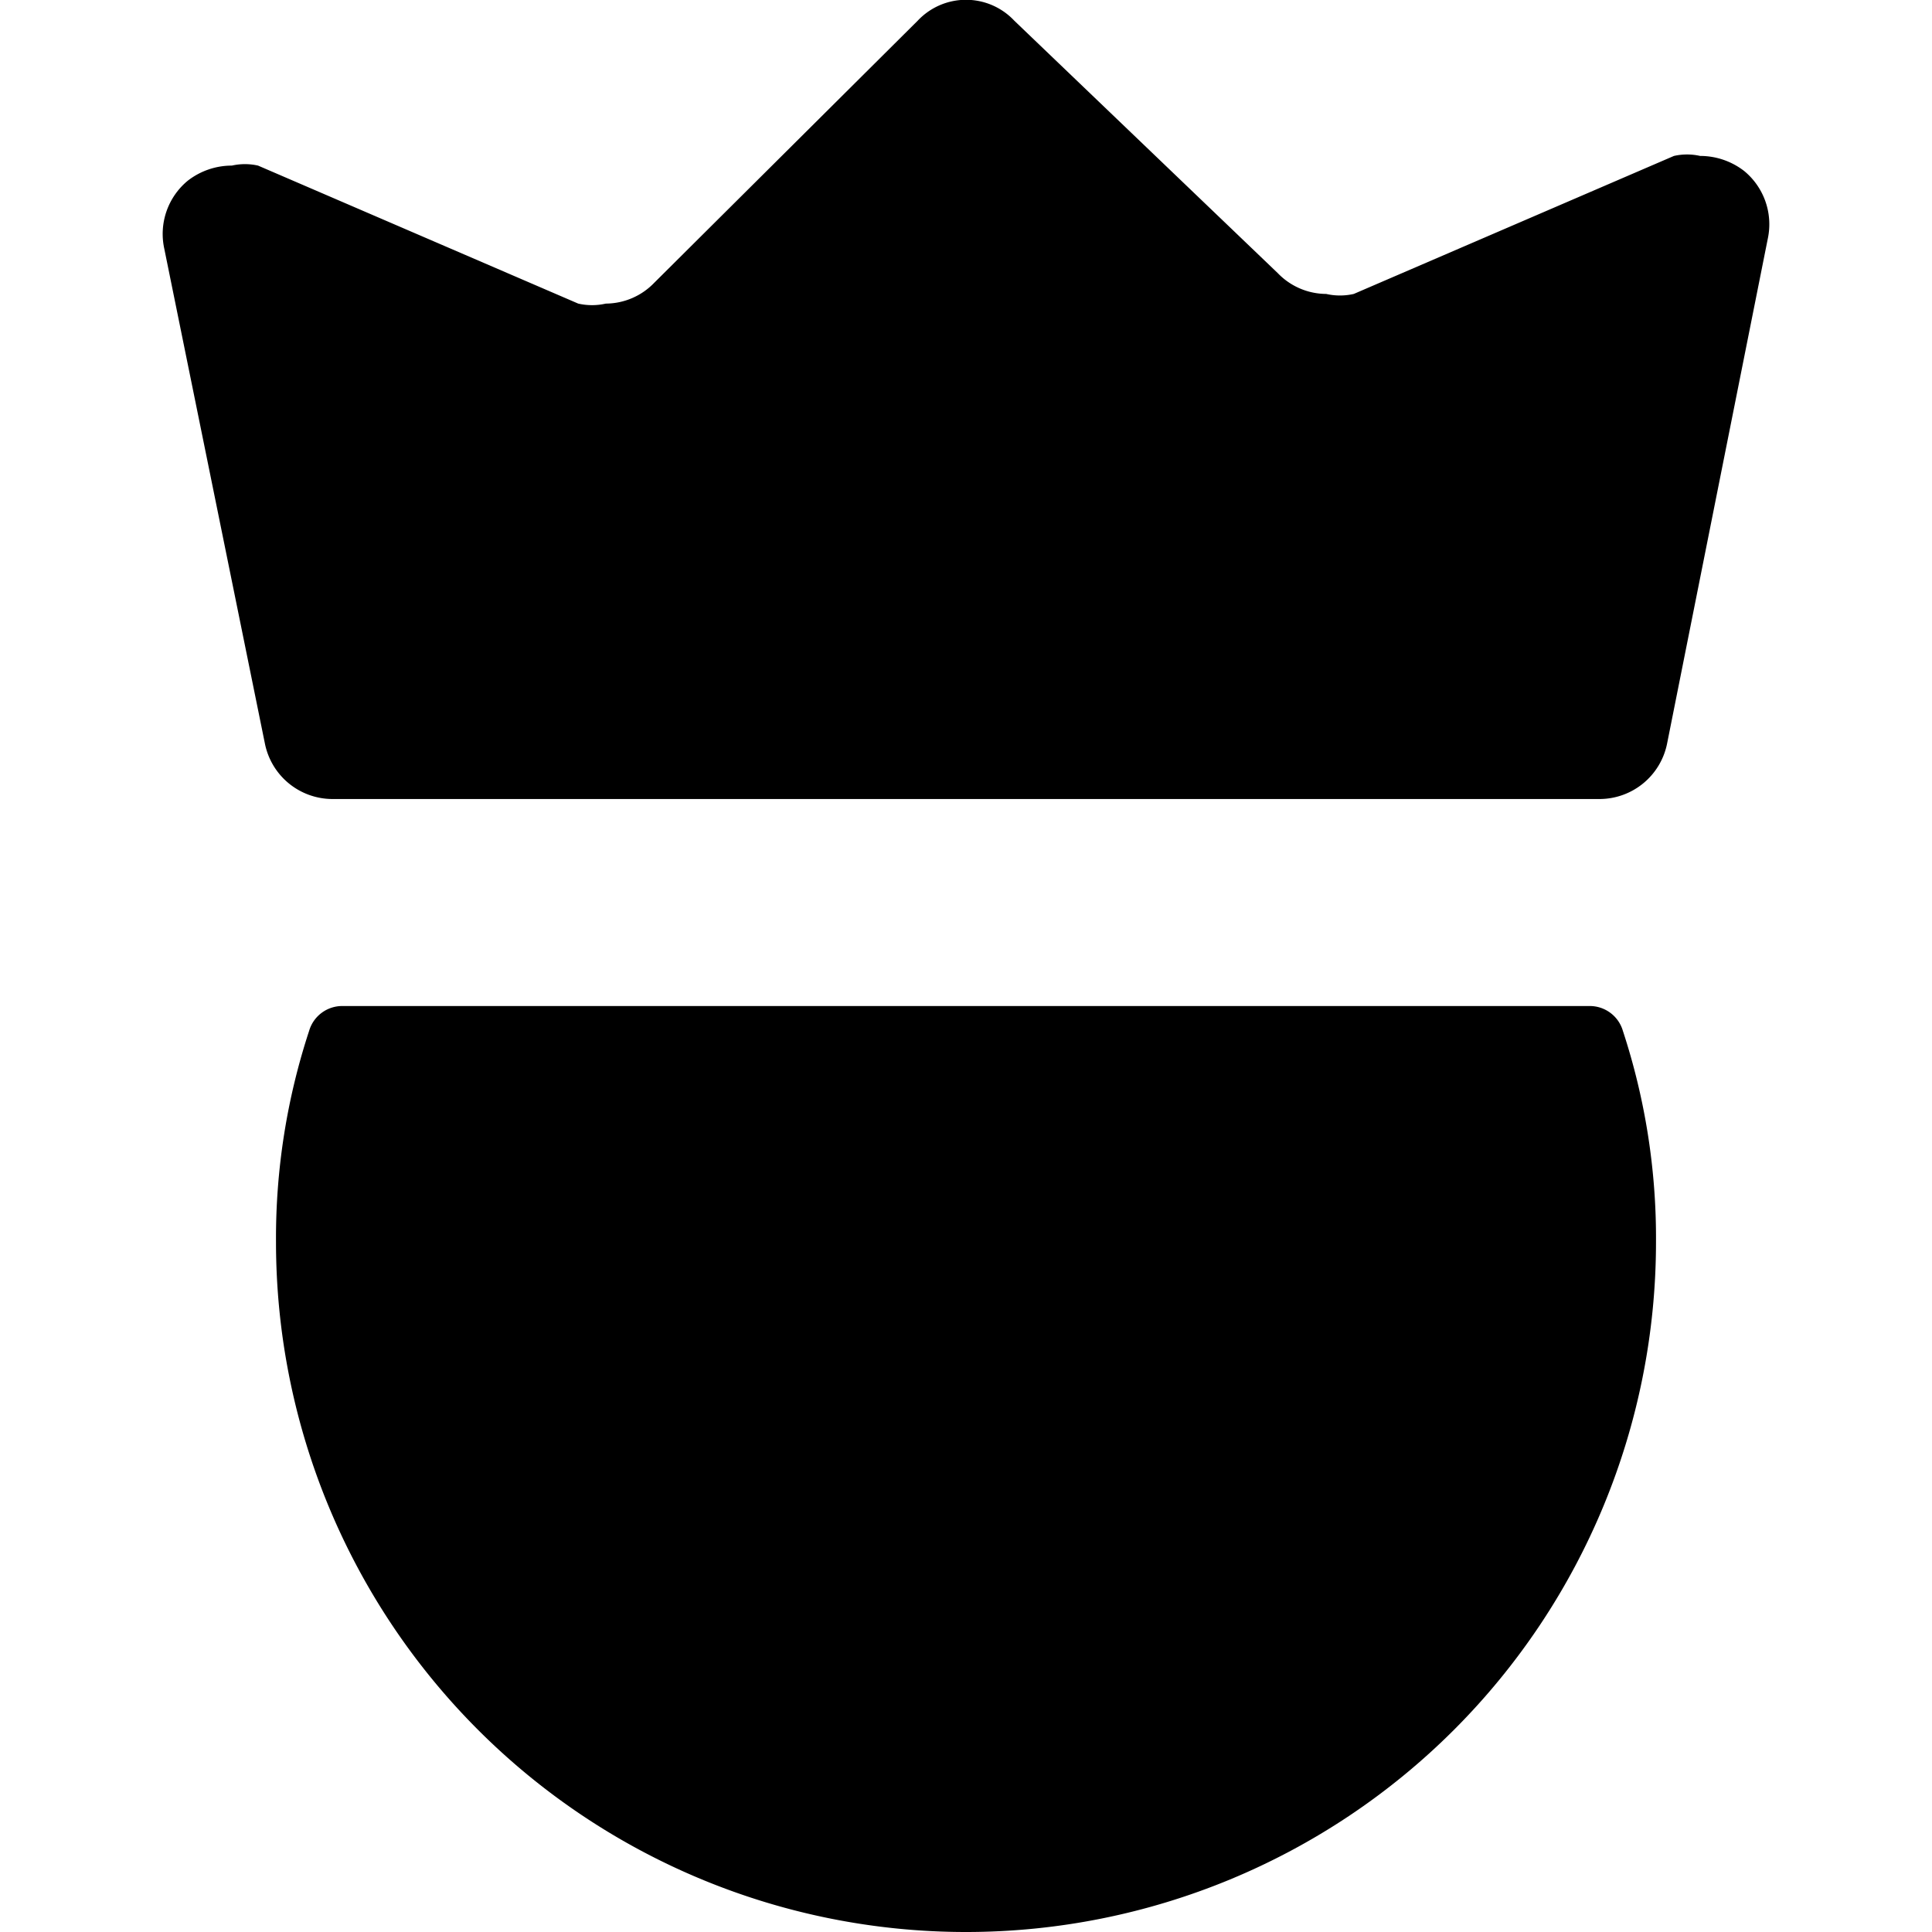 <svg xmlns="http://www.w3.org/2000/svg" viewBox="0 0 14 14">
  <g>
    <path d="M1.92,5.39a.5.5,0,0,0,.49.4h9.18a.5.5,0,0,0,.49-.4l.73-3.66a.5.5,0,0,0-.17-.49.52.52,0,0,0-.32-.11.43.43,0,0,0-.19,0l-2.32,1a.45.45,0,0,1-.2,0,.49.49,0,0,1-.35-.15L7.35.15a.48.48,0,0,0-.7,0L4.74,2.05a.49.49,0,0,1-.35.15.45.45,0,0,1-.2,0l-2.32-1a.43.43,0,0,0-.19,0,.52.52,0,0,0-.32.11.5.5,0,0,0-.17.49Z" style="fill: #000000"/>
    <path d="M2.48,7.29a.25.25,0,0,0-.24.18A4.81,4.81,0,0,0,2,9,5,5,0,0,0,12,9a4.81,4.81,0,0,0-.24-1.53.25.25,0,0,0-.24-.18Z" style="fill: #000000"/>
  </g>
</svg>
